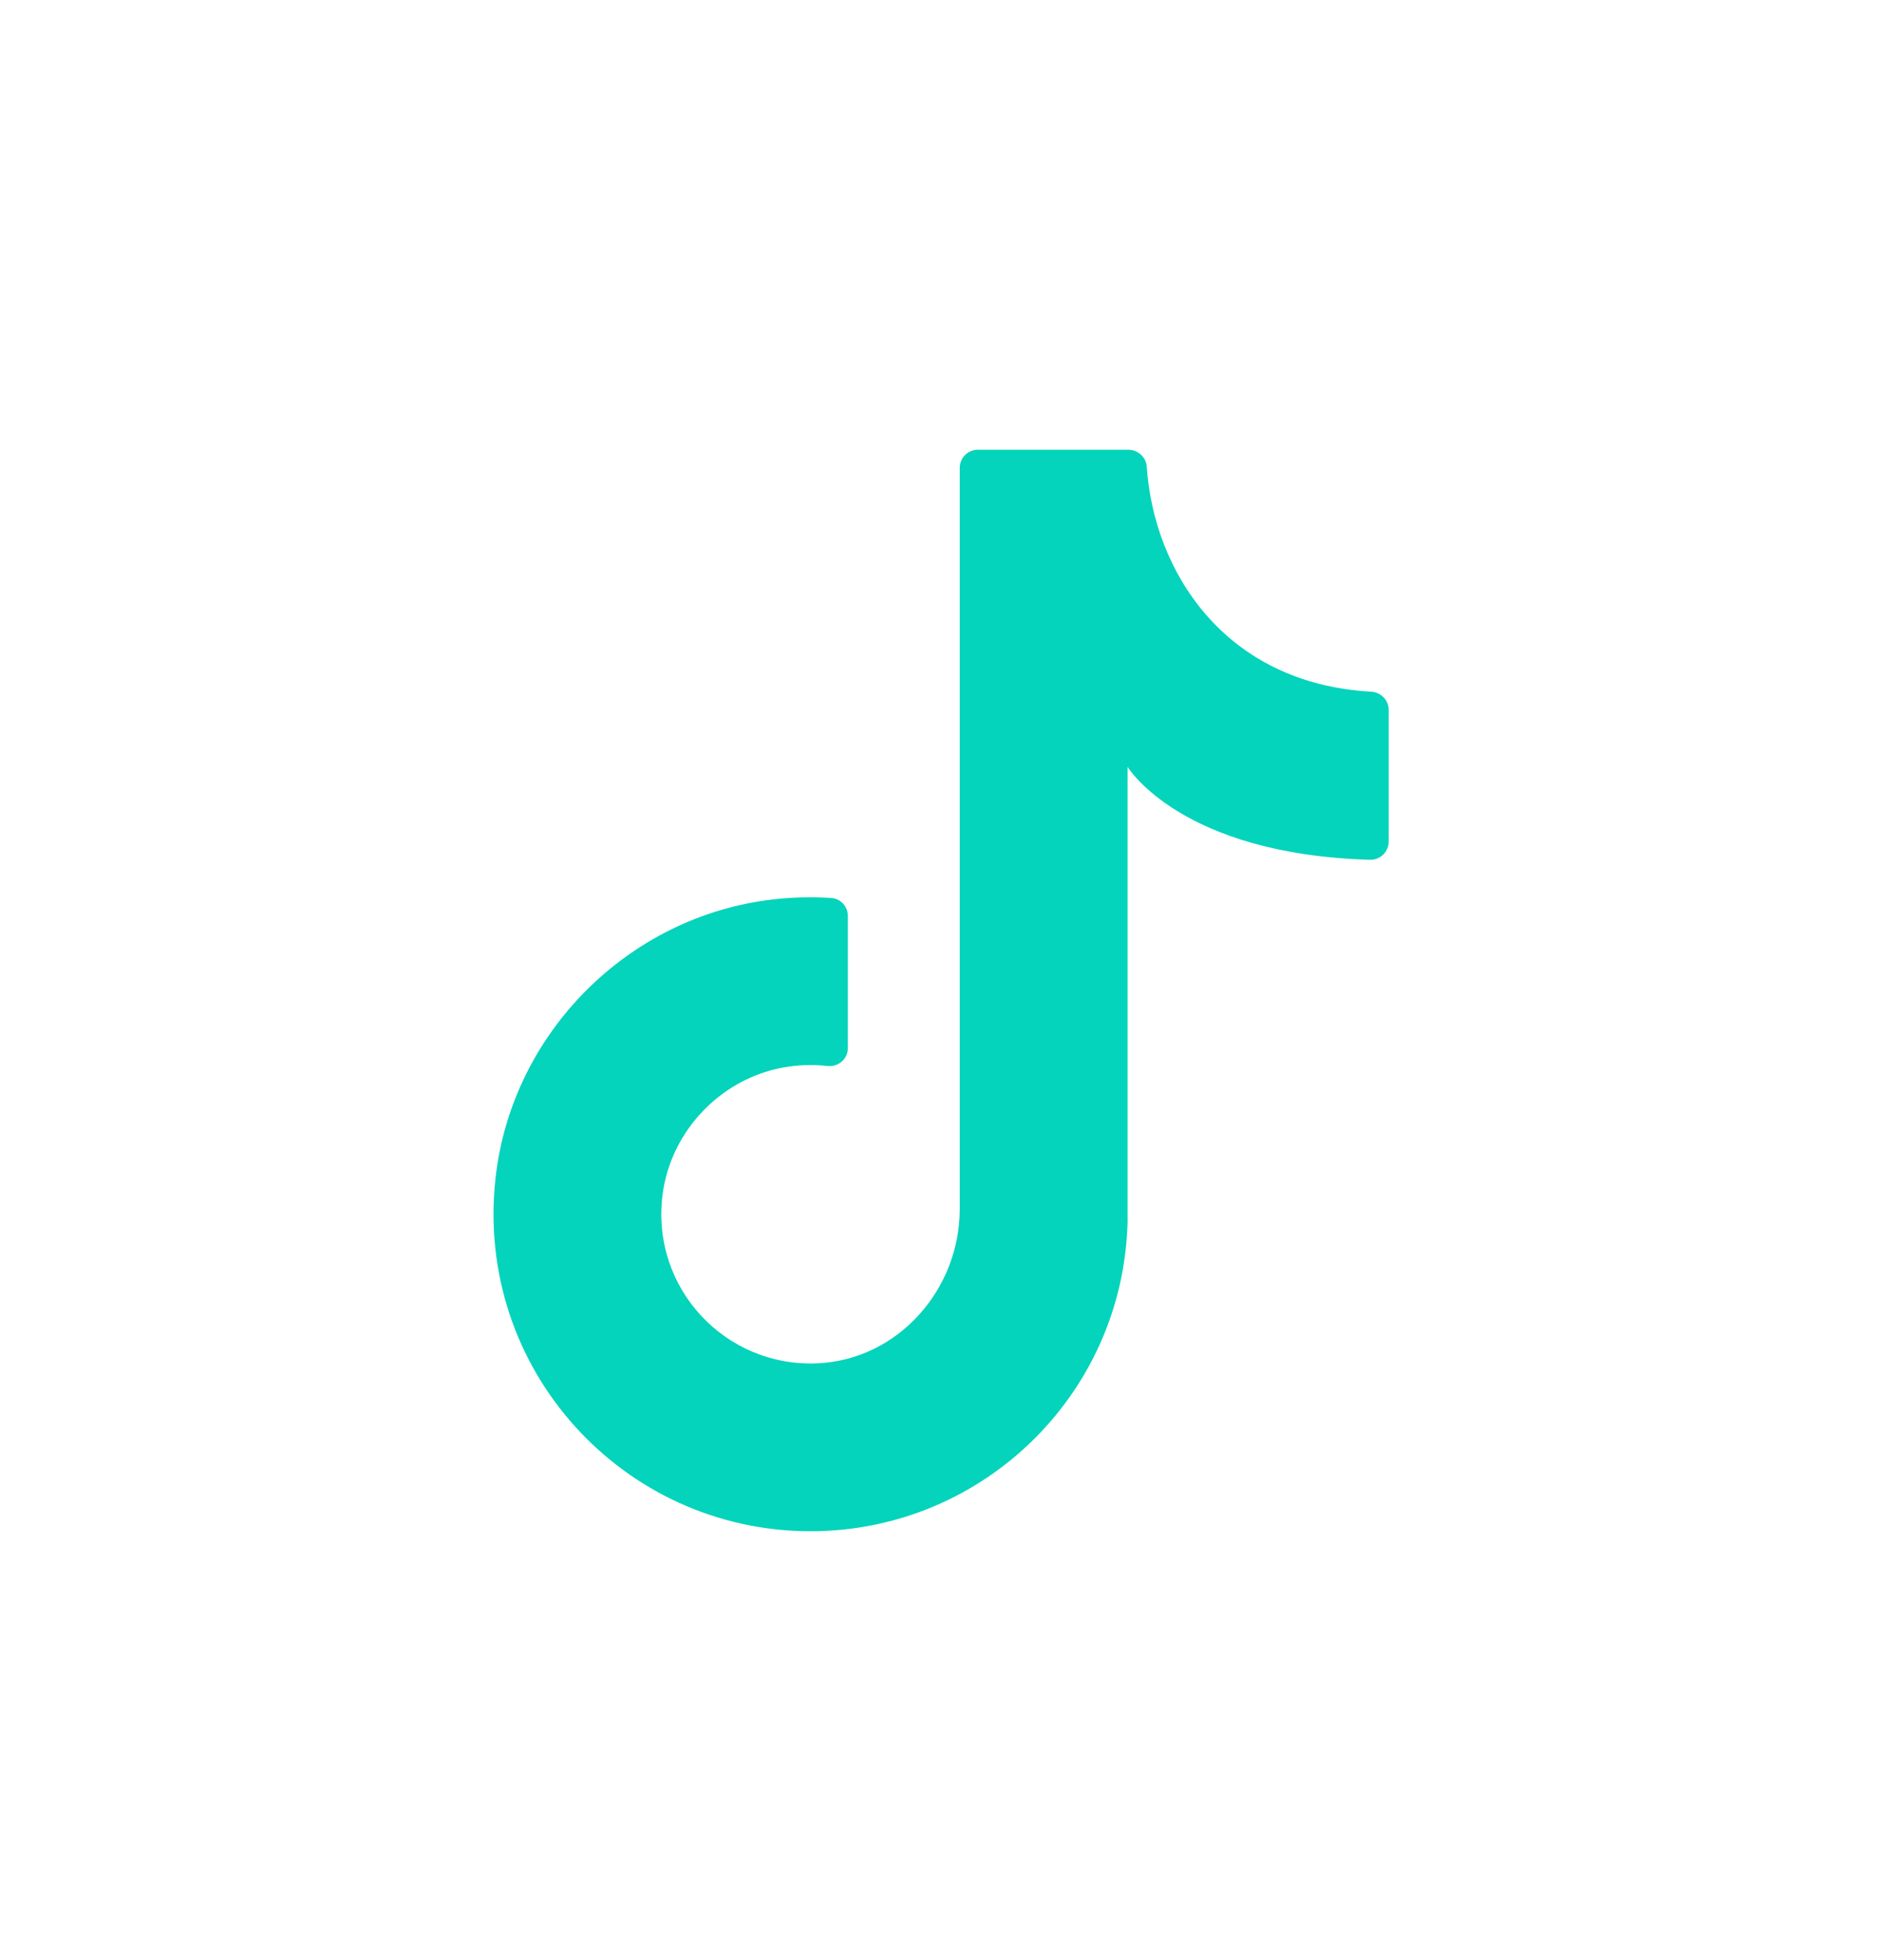 <svg width="24" height="25" viewBox="0 0 24 25" fill="none" xmlns="http://www.w3.org/2000/svg">
<path d="M14.379 15.726V9.78C14.379 9.78 15.049 10.897 17.473 10.966C17.602 10.969 17.709 10.863 17.709 10.734V9.053C17.709 8.928 17.609 8.829 17.484 8.822C15.604 8.716 14.712 7.274 14.624 5.952C14.616 5.829 14.509 5.736 14.386 5.736H12.47C12.342 5.736 12.239 5.84 12.239 5.968V15.419C12.239 16.446 11.454 17.34 10.428 17.388C9.256 17.443 8.303 16.437 8.448 15.248C8.551 14.408 9.225 13.72 10.063 13.603C10.23 13.58 10.392 13.579 10.55 13.596C10.689 13.612 10.812 13.508 10.812 13.368V11.683C10.812 11.564 10.721 11.46 10.601 11.453C10.361 11.437 10.114 11.442 9.864 11.471C8.015 11.68 6.524 13.176 6.319 15.026C6.049 17.465 7.951 19.53 10.336 19.53C12.569 19.53 14.38 17.72 14.38 15.487" fill="#04D4BC"/>
</svg>
